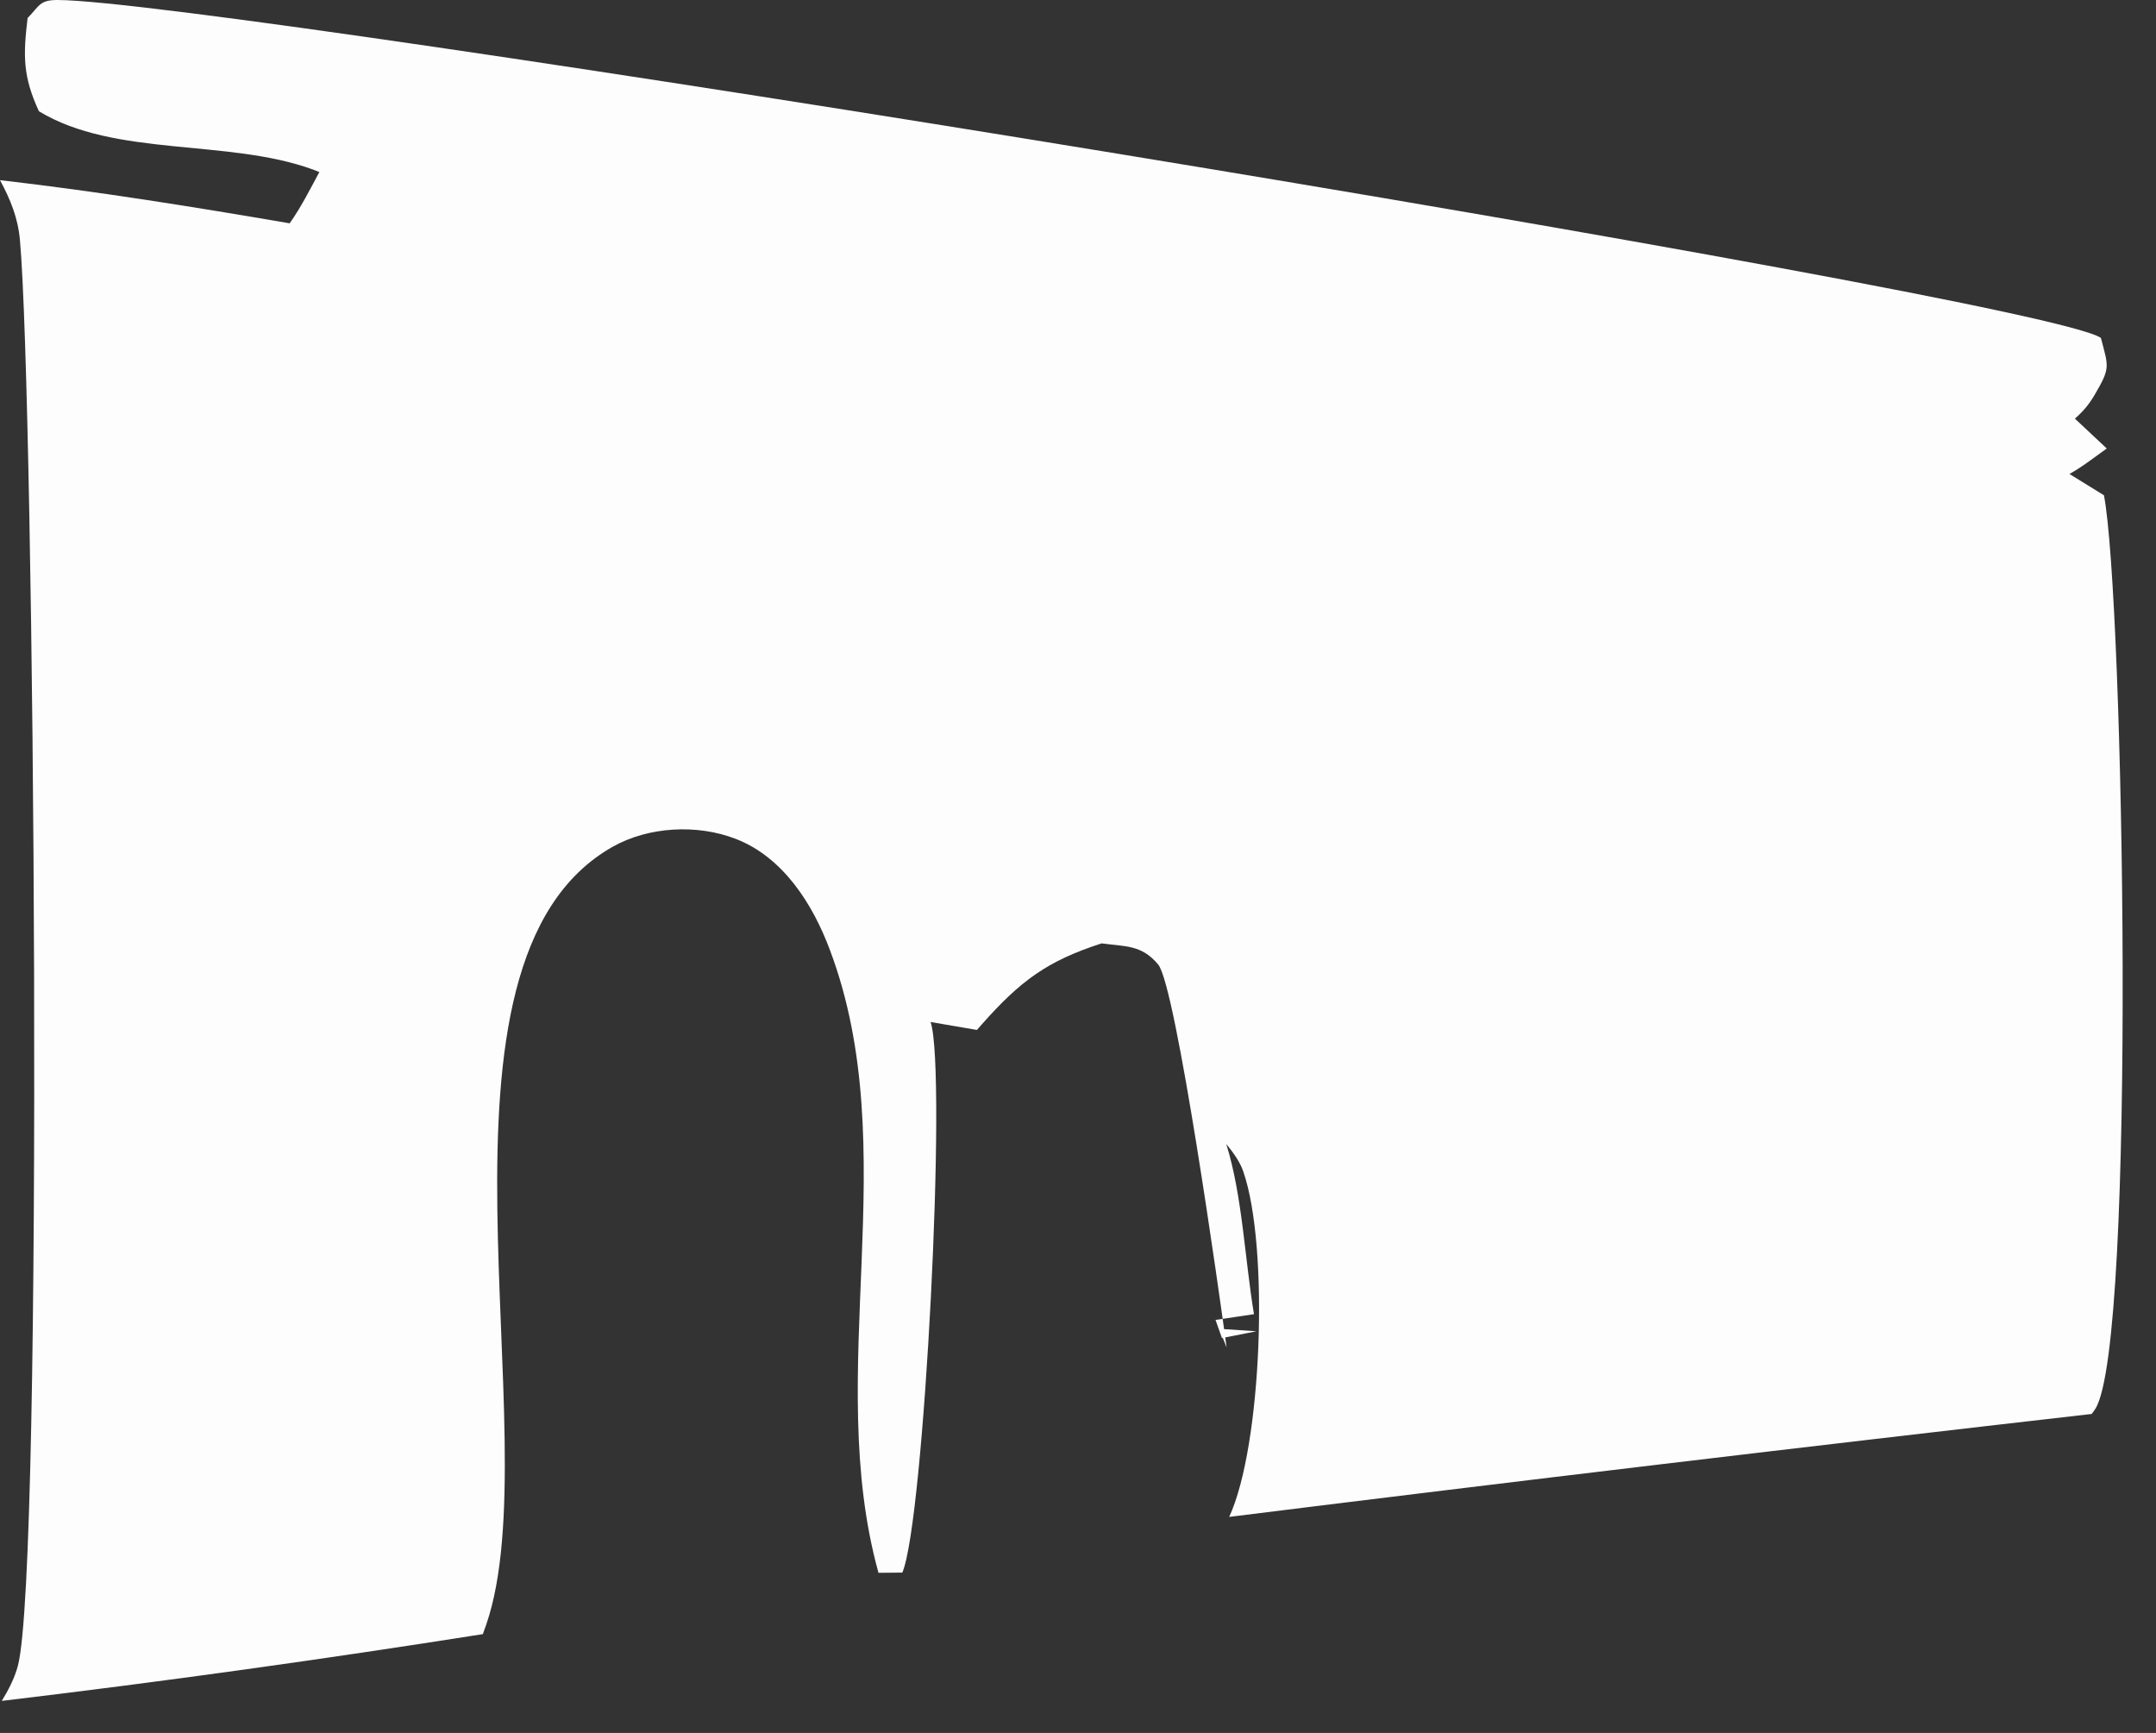 <?xml version="1.0" encoding="utf-8"?>
<svg xmlns="http://www.w3.org/2000/svg" fill="none" height="100%" overflow="visible" preserveAspectRatio="none" style="display: block;" viewBox="0 0 56 45" width="100%">
<rect x="0" y="0" width="56" height="45" fill="#333333" stroke="none"/>
<path d="M8.295 4.468C8.238 4.447 8.183 4.423 8.125 4.401C5.923 3.599 2.983 4.088 1.011 2.889C0.589 1.977 0.601 1.437 0.717 0.468C1.033 0.146 1.024 0 1.497 0C5.631 0.006 53.02 7.7 54.569 8.775C54.769 9.538 54.818 9.55 54.405 10.255C54.259 10.504 54.11 10.68 53.894 10.871L54.721 11.646C54.405 11.87 54.092 12.12 53.752 12.308L54.648 12.861C55.164 15.522 55.501 34.864 54.426 36.581C54.399 36.629 54.362 36.672 54.329 36.717C46.859 37.571 39.39 38.461 31.927 39.39C32.778 37.559 32.972 32.386 32.295 30.427C32.207 30.162 32.024 29.919 31.851 29.707C32.27 31.043 32.337 32.735 32.571 34.126L31.572 34.275L31.739 34.746L32.635 34.57L31.666 34.506L31.86 34.989C31.678 33.631 30.548 25.609 30.083 25.047C29.652 24.528 29.227 24.582 28.613 24.497C27.195 24.956 26.505 25.469 25.5 26.602L25.375 26.745L24.172 26.539C24.601 27.857 24.005 39.524 23.437 40.836L22.818 40.842C21.378 35.654 23.51 29.865 21.557 24.671C21.114 23.483 20.345 22.259 19.106 21.782C18.107 21.396 16.846 21.463 15.914 21.988C10.622 24.977 14.31 37.307 12.63 42.185C12.603 42.267 12.569 42.349 12.542 42.434C8.387 43.09 4.222 43.67 0.046 44.168C0.219 43.886 0.374 43.588 0.462 43.266C1.145 40.748 0.89 10.37 0.519 6.248C0.471 5.671 0.273 5.182 0 4.678C2.527 4.969 5.018 5.37 7.524 5.799C7.822 5.376 8.049 4.924 8.295 4.468Z" fill="#FEFDFD" id="Vector"/>
</svg>
